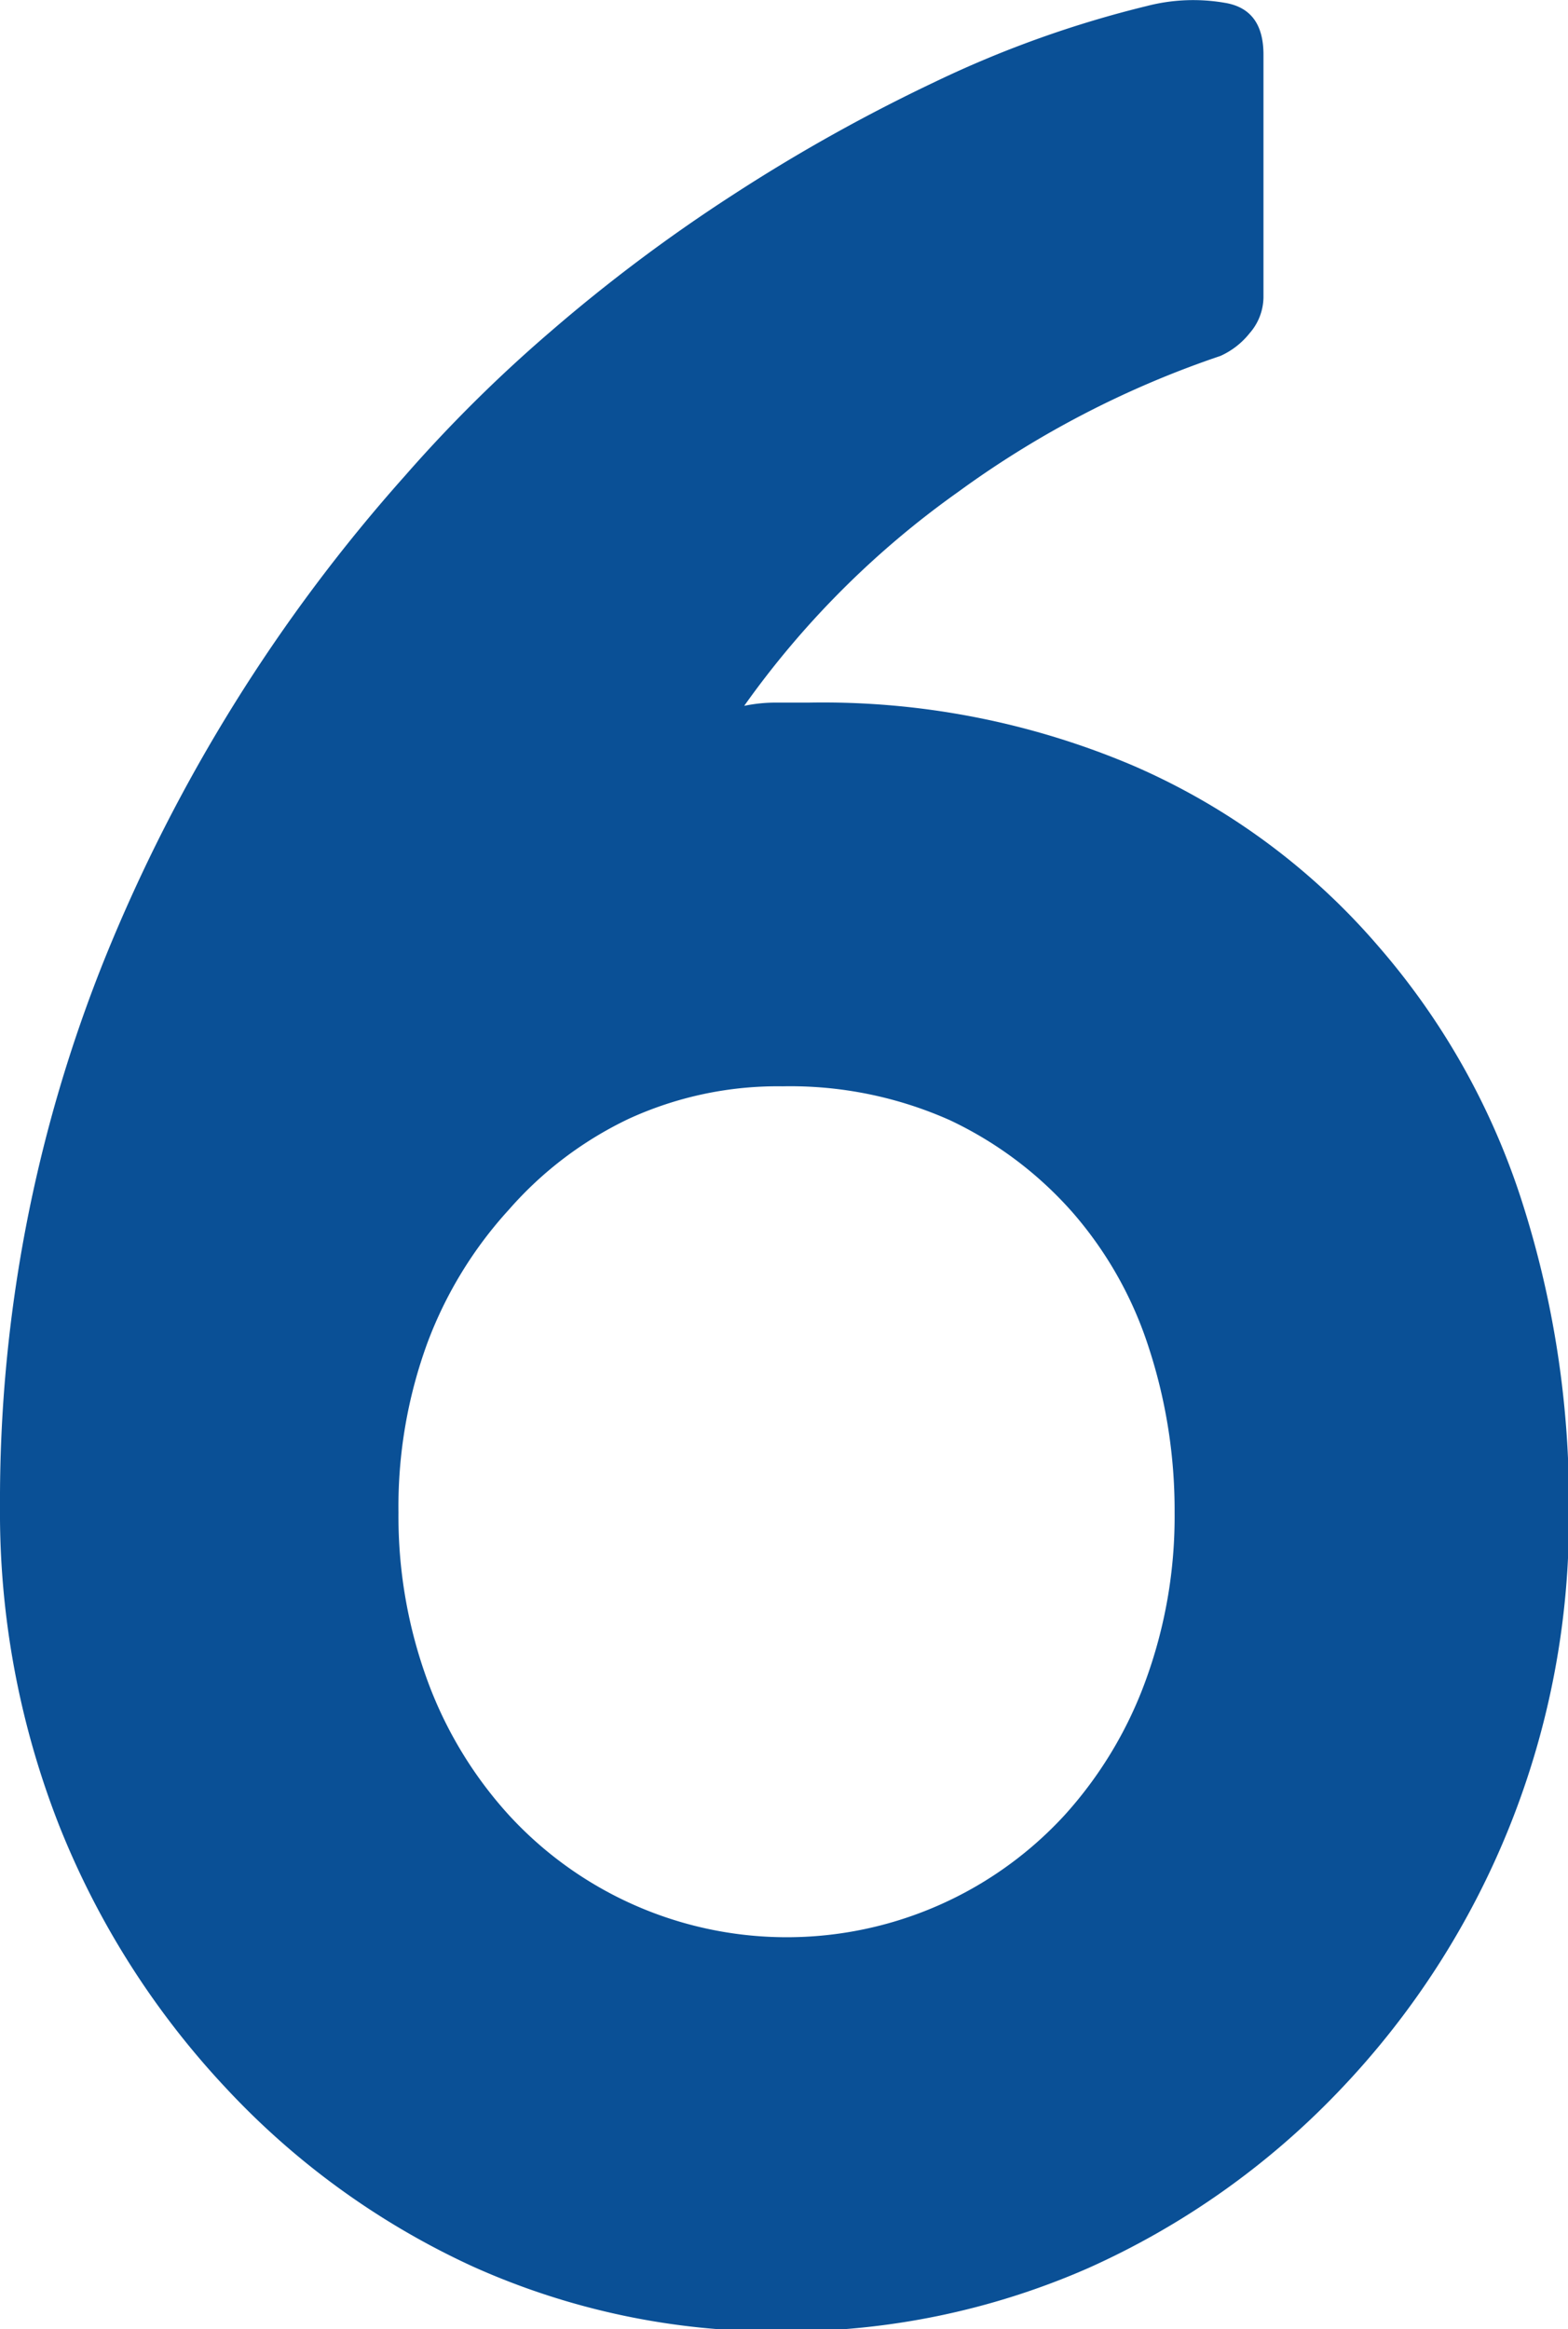 <svg xmlns="http://www.w3.org/2000/svg" width="33.88" height="50.32" viewBox="0 0 33.88 50.32"><defs><style>.cls-1{fill:#0a5096;}</style></defs><title>flow_6</title><g id="レイヤー_2" data-name="レイヤー 2"><g id="レイヤー_1-2" data-name="レイヤー 1"><path class="cls-1" d="M0,32.54A31.35,31.35,0,0,1,2.28,20.67,35.89,35.89,0,0,1,8.75,10.28,31,31,0,0,1,11.9,7.16a35.45,35.45,0,0,1,3.92-2.94A37.46,37.46,0,0,1,20.2,1.77,23.29,23.29,0,0,1,24.78.13,4,4,0,0,1,26.46.06c.56.09.84.46.84,1.12V6.43A1.2,1.2,0,0,1,27,7.2a1.69,1.69,0,0,1-.63.49,21,21,0,0,0-5.67,2.94,19.49,19.49,0,0,0-4.62,4.62,3.33,3.33,0,0,1,.7-.07h.7a17.12,17.12,0,0,1,7,1.36,14.65,14.65,0,0,1,5.29,3.89,15.72,15.72,0,0,1,3.08,5.42,21.27,21.27,0,0,1,1.05,6.83,17.87,17.87,0,0,1-5,12.53A17.21,17.21,0,0,1,23.52,49a16.22,16.22,0,0,1-6.65,1.37,15.92,15.92,0,0,1-6.65-1.4A16.93,16.93,0,0,1,4.87,45.1a18,18,0,0,1-3.58-5.63A18.49,18.49,0,0,1,0,32.54Zm8.61.14a10.31,10.31,0,0,0,.63,3.64A8.82,8.82,0,0,0,11,39.22a8.15,8.15,0,0,0,12,0,8.82,8.82,0,0,0,1.75-2.9,10.31,10.31,0,0,0,.63-3.64,11.31,11.31,0,0,0-.56-3.57,8.31,8.31,0,0,0-1.64-2.91,8.18,8.18,0,0,0-2.66-2,8.47,8.47,0,0,0-3.61-.73,7.72,7.72,0,0,0-3.32.7A8,8,0,0,0,11,26.13,8.87,8.87,0,0,0,9.24,29,10.27,10.27,0,0,0,8.61,32.68Z"/></g></g></svg>